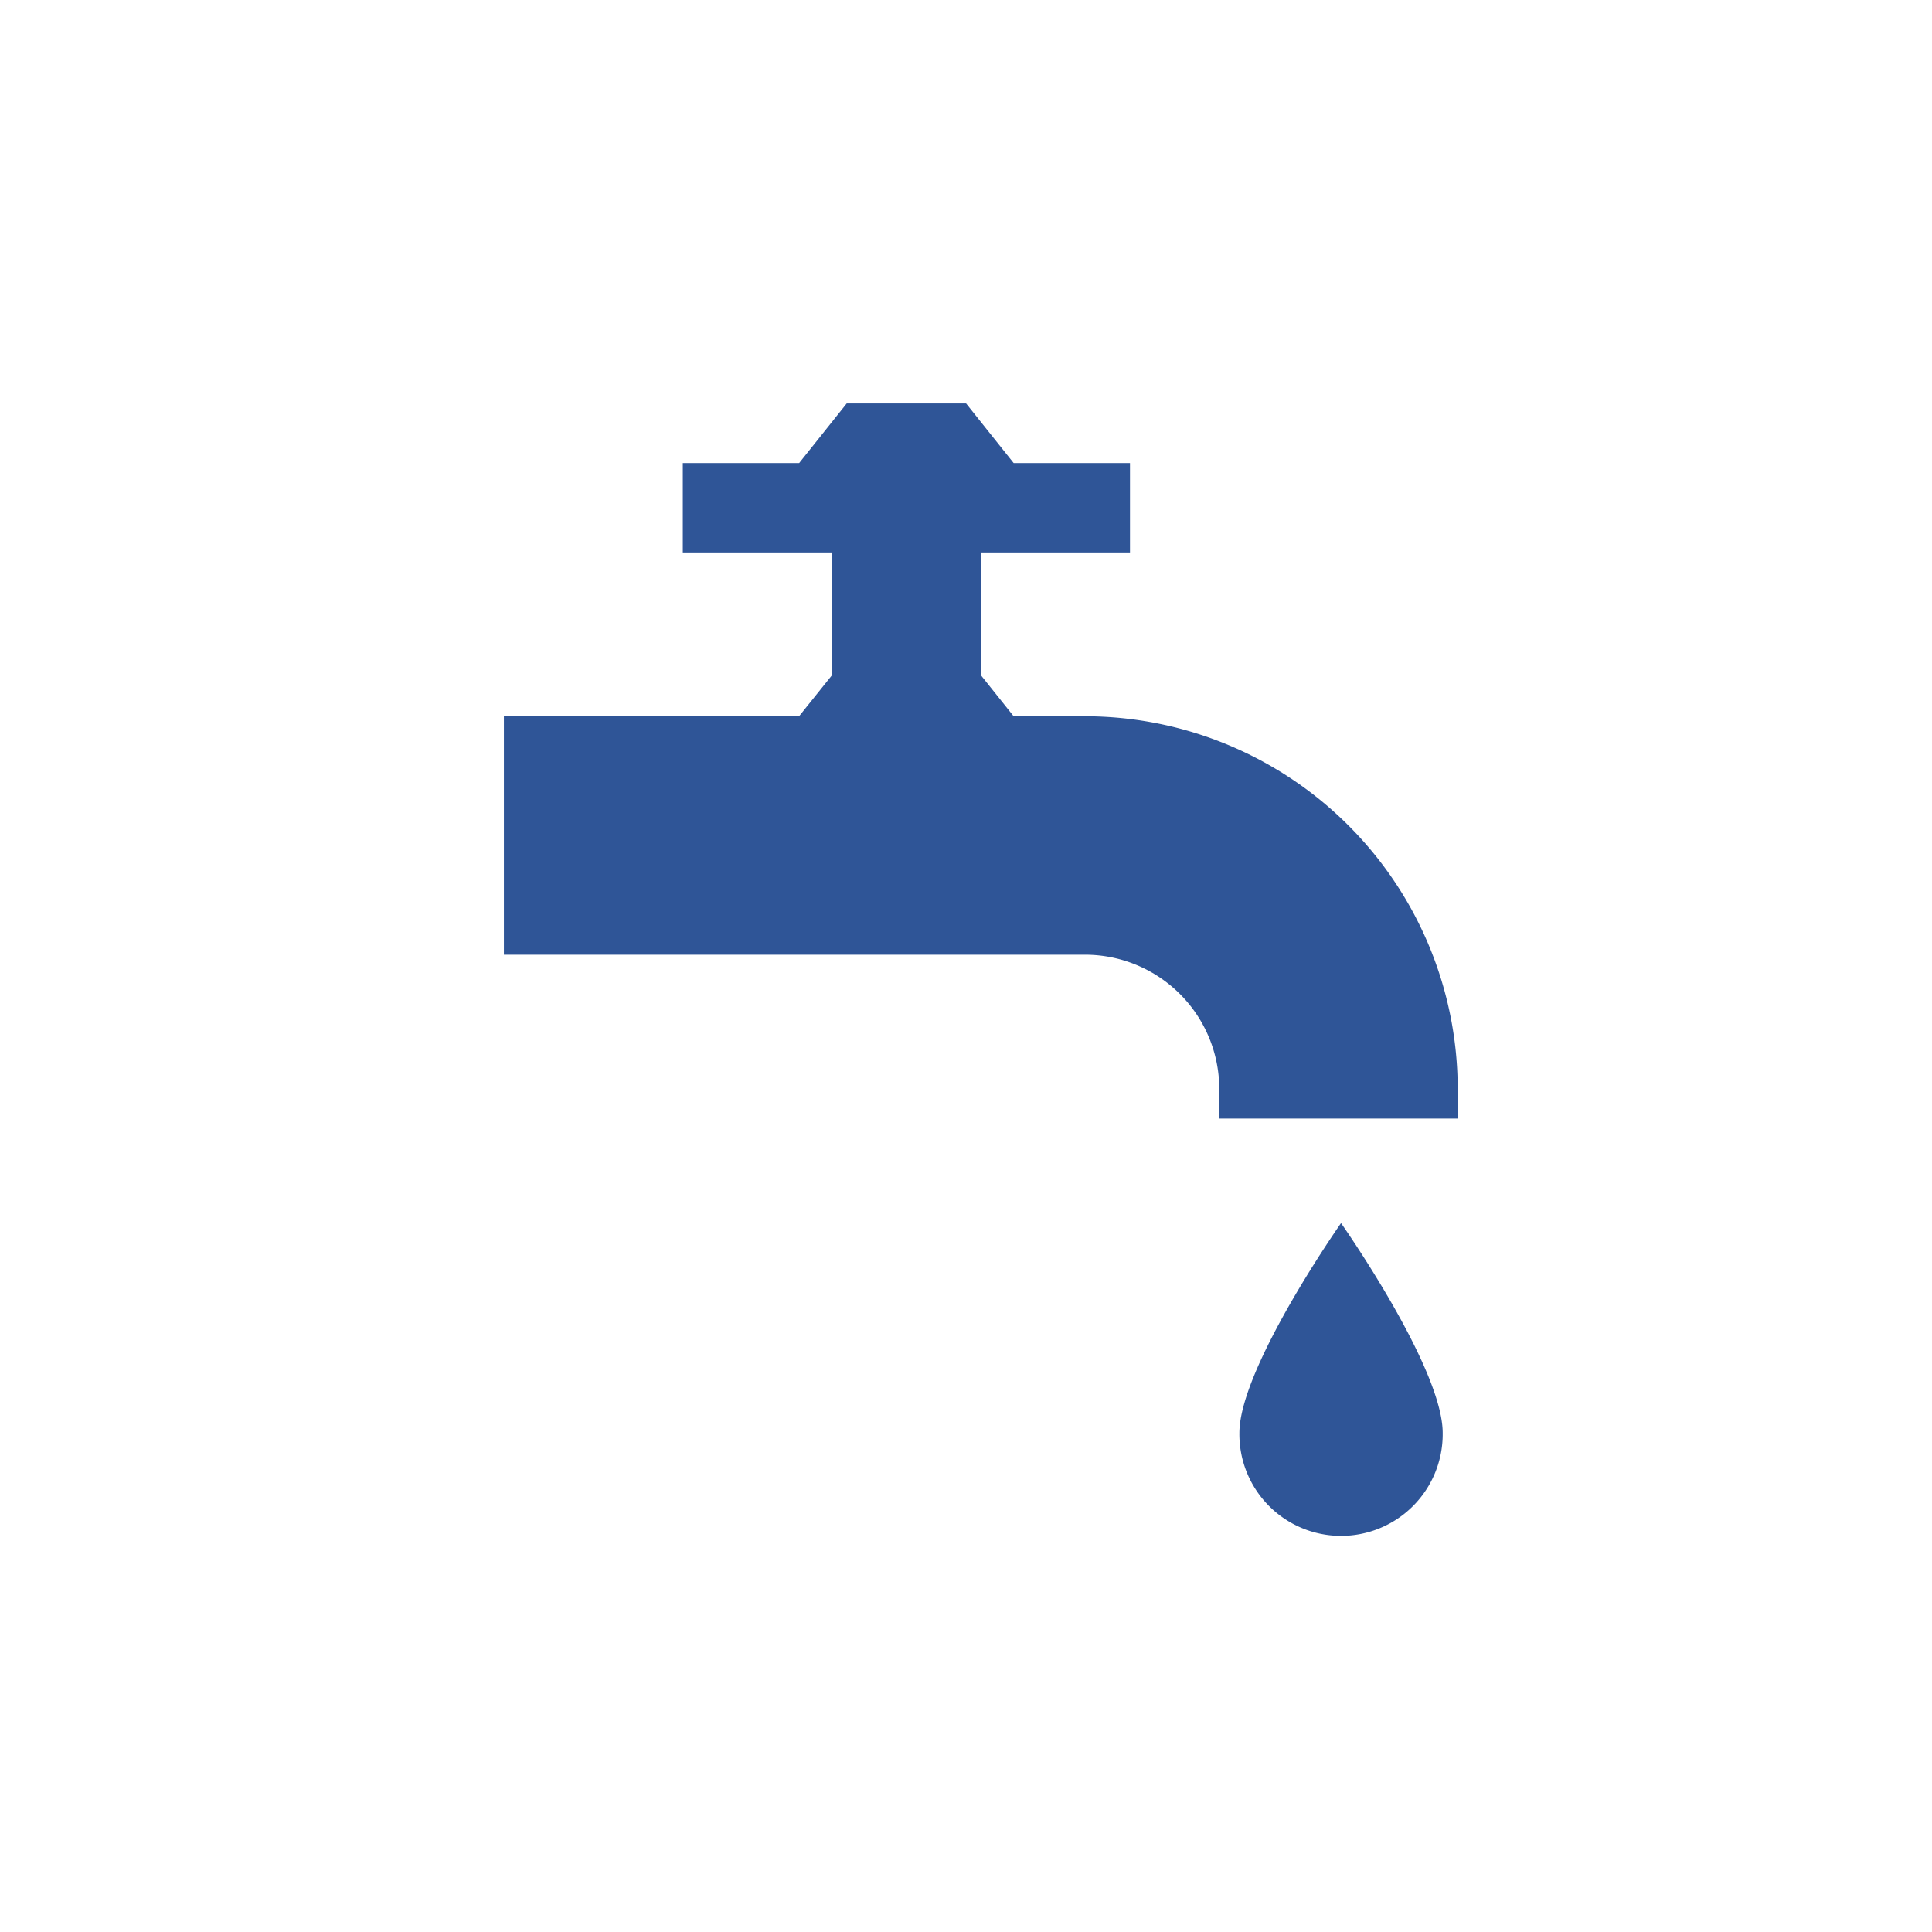 <svg xmlns="http://www.w3.org/2000/svg" xmlns:xlink="http://www.w3.org/1999/xlink" width="65" height="65" viewBox="0 0 65 65">
  <rect x="0" y="0" width="65" height="65" fill="#808080" stroke="none"/>
  <defs>
    <clipPath id="clip-icon49">
      <rect width="65" height="65"/>
    </clipPath>
  </defs>
  <g id="icon49" clip-path="url(#clip-icon49)">
    <rect width="65" height="65" fill="#fff"/>
    <g id="icon49-2" data-name="icon49" transform="translate(9.953 9.198)">
      <path id="Path_73165" data-name="Path 73165" d="M26.556,14.9H24.15l-1.1-1.379V9.389h5.014V6.381H24.15l-1.6-2.006H18.534l-1.6,2.006H13.019V9.389h5.014v4.136L16.93,14.9H7v8.022H26.556a4.517,4.517,0,0,1,4.512,4.512v1h8.022v-1A12.548,12.548,0,0,0,26.556,14.9Z" transform="translate(0 0)" fill="#2f5597"/>
      <path id="Path_73166" data-name="Path 73166" d="M28.593,35.5a3.42,3.42,0,0,0,6.84.083c0-.028,0-.055,0-.083,0-2.2-3.42-7.061-3.42-7.061S28.593,33.311,28.593,35.5Z" transform="translate(3.152 3.513)" fill="#2f5597"/>
    </g>
  </g>
</svg>
